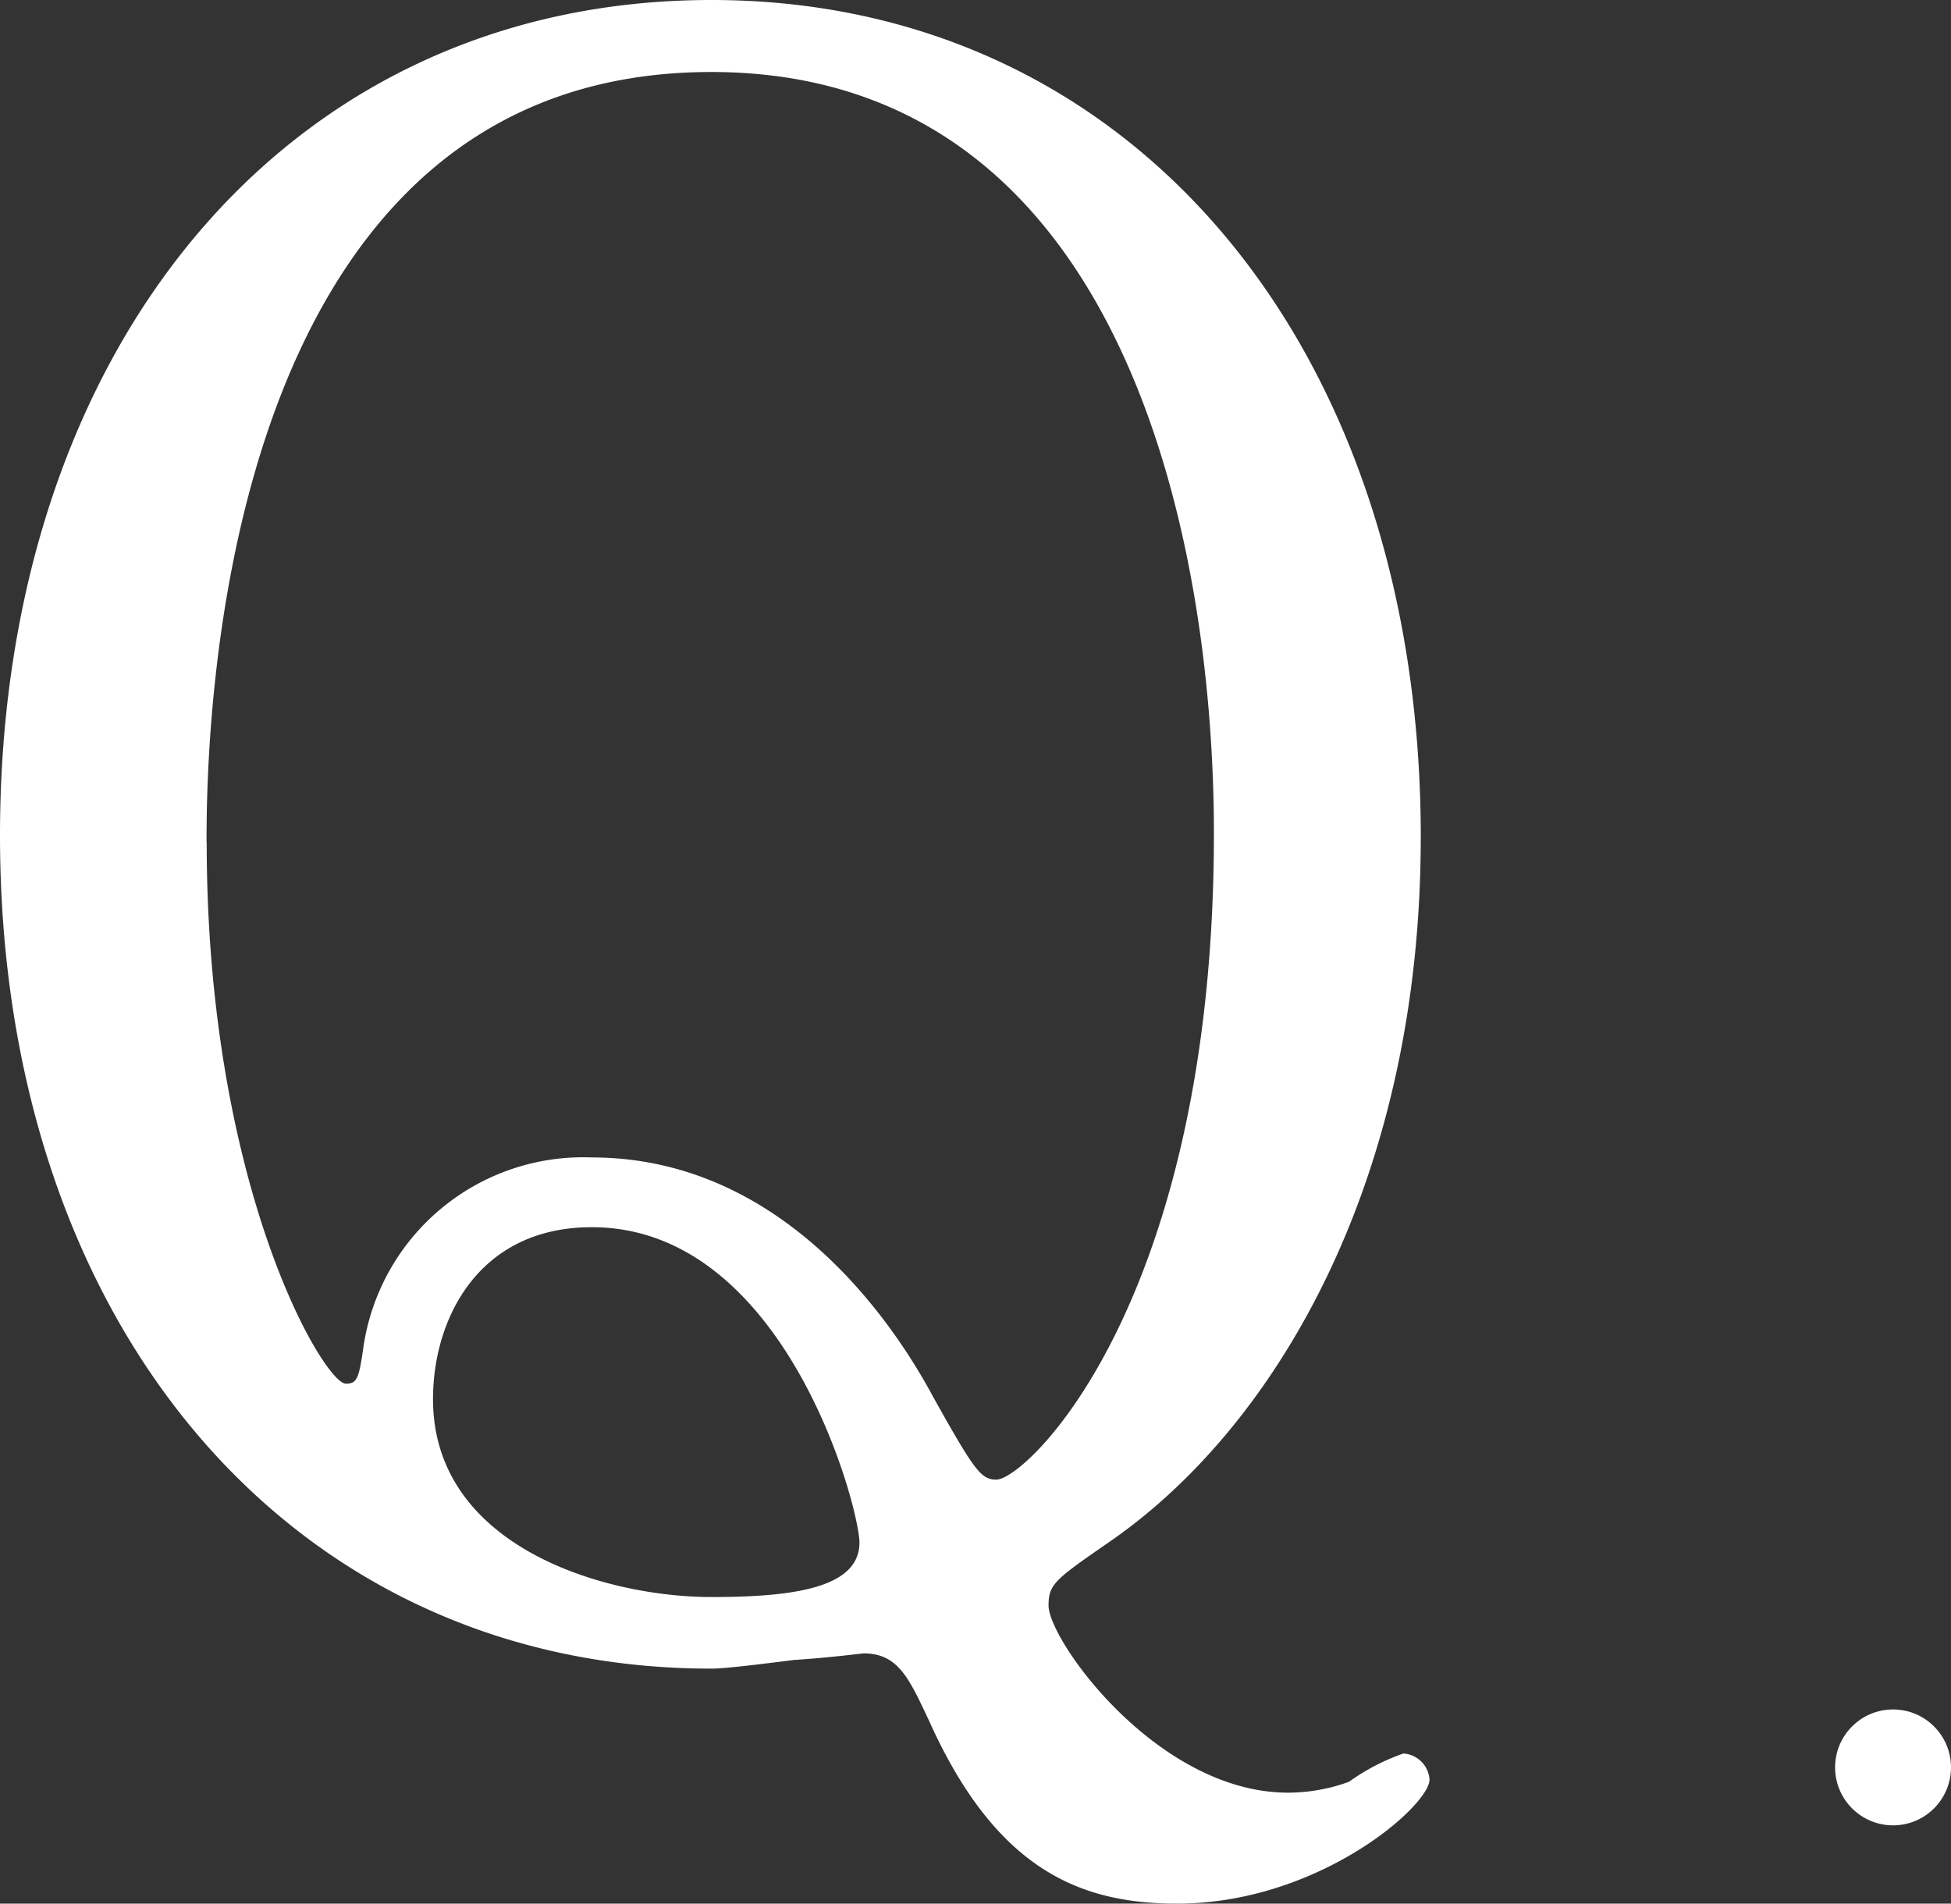 <svg xmlns="http://www.w3.org/2000/svg" xmlns:xlink="http://www.w3.org/1999/xlink" width="50.5" height="49.278" viewBox="0 0 50.5 49.278"><rect x="0" y="0" width="50.5" height="49.278" fill="#333333" stroke="none"/><defs><clipPath id="a"><rect width="37.001" height="49.278" fill="none"/></clipPath></defs><g transform="translate(-664.5 -2455.748)"><g transform="translate(664.5 2455.748)"><g transform="translate(0 0)" clip-path="url(#a)"><path d="M36.775,21.682c0,8.842-3.717,15.206-8,18.191-1.465,1.014-1.634,1.127-1.634,1.689,0,.9,2.816,4.844,6.2,4.844a4.625,4.625,0,0,0,1.577-.282,5.549,5.549,0,0,1,1.408-.732.725.725,0,0,1,.676.676c0,.676-2.872,3.21-6.533,3.21-2.478,0-4.674-.845-6.42-4.731-.506-1.07-.788-1.746-1.689-1.746-.056,0-.9.113-1.8.169-.9.113-1.8.225-2.14.225C7.6,43.2,0,34.354,0,21.626,0,9.067,7.377,0,18.416,0c10.926,0,18.36,9.011,18.36,21.682M5.35,21.795c0,8.955,3.041,14.023,3.6,14.023.282,0,.337-.113.45-.9a5.748,5.748,0,0,1,5.913-4.956c4.787,0,7.66,4,8.842,6.2,1.07,1.915,1.239,2.14,1.634,2.14.788,0,5.632-4.618,5.632-16.727,0-7.434-2.253-19.711-13.01-19.711-12.9,0-13.065,17.29-13.065,19.936m16.9,18.134c0-.9-1.915-8.166-6.927-8.166-2.929,0-4.111,2.365-4.111,4.449,0,3.83,4.449,5.125,7.208,5.125,2.084,0,3.83-.225,3.83-1.408" transform="translate(0 0)" fill="#fff"/></g></g><circle cx="1.5" cy="1.5" r="1.5" transform="translate(712 2500)" fill="#fff"/></g></svg>